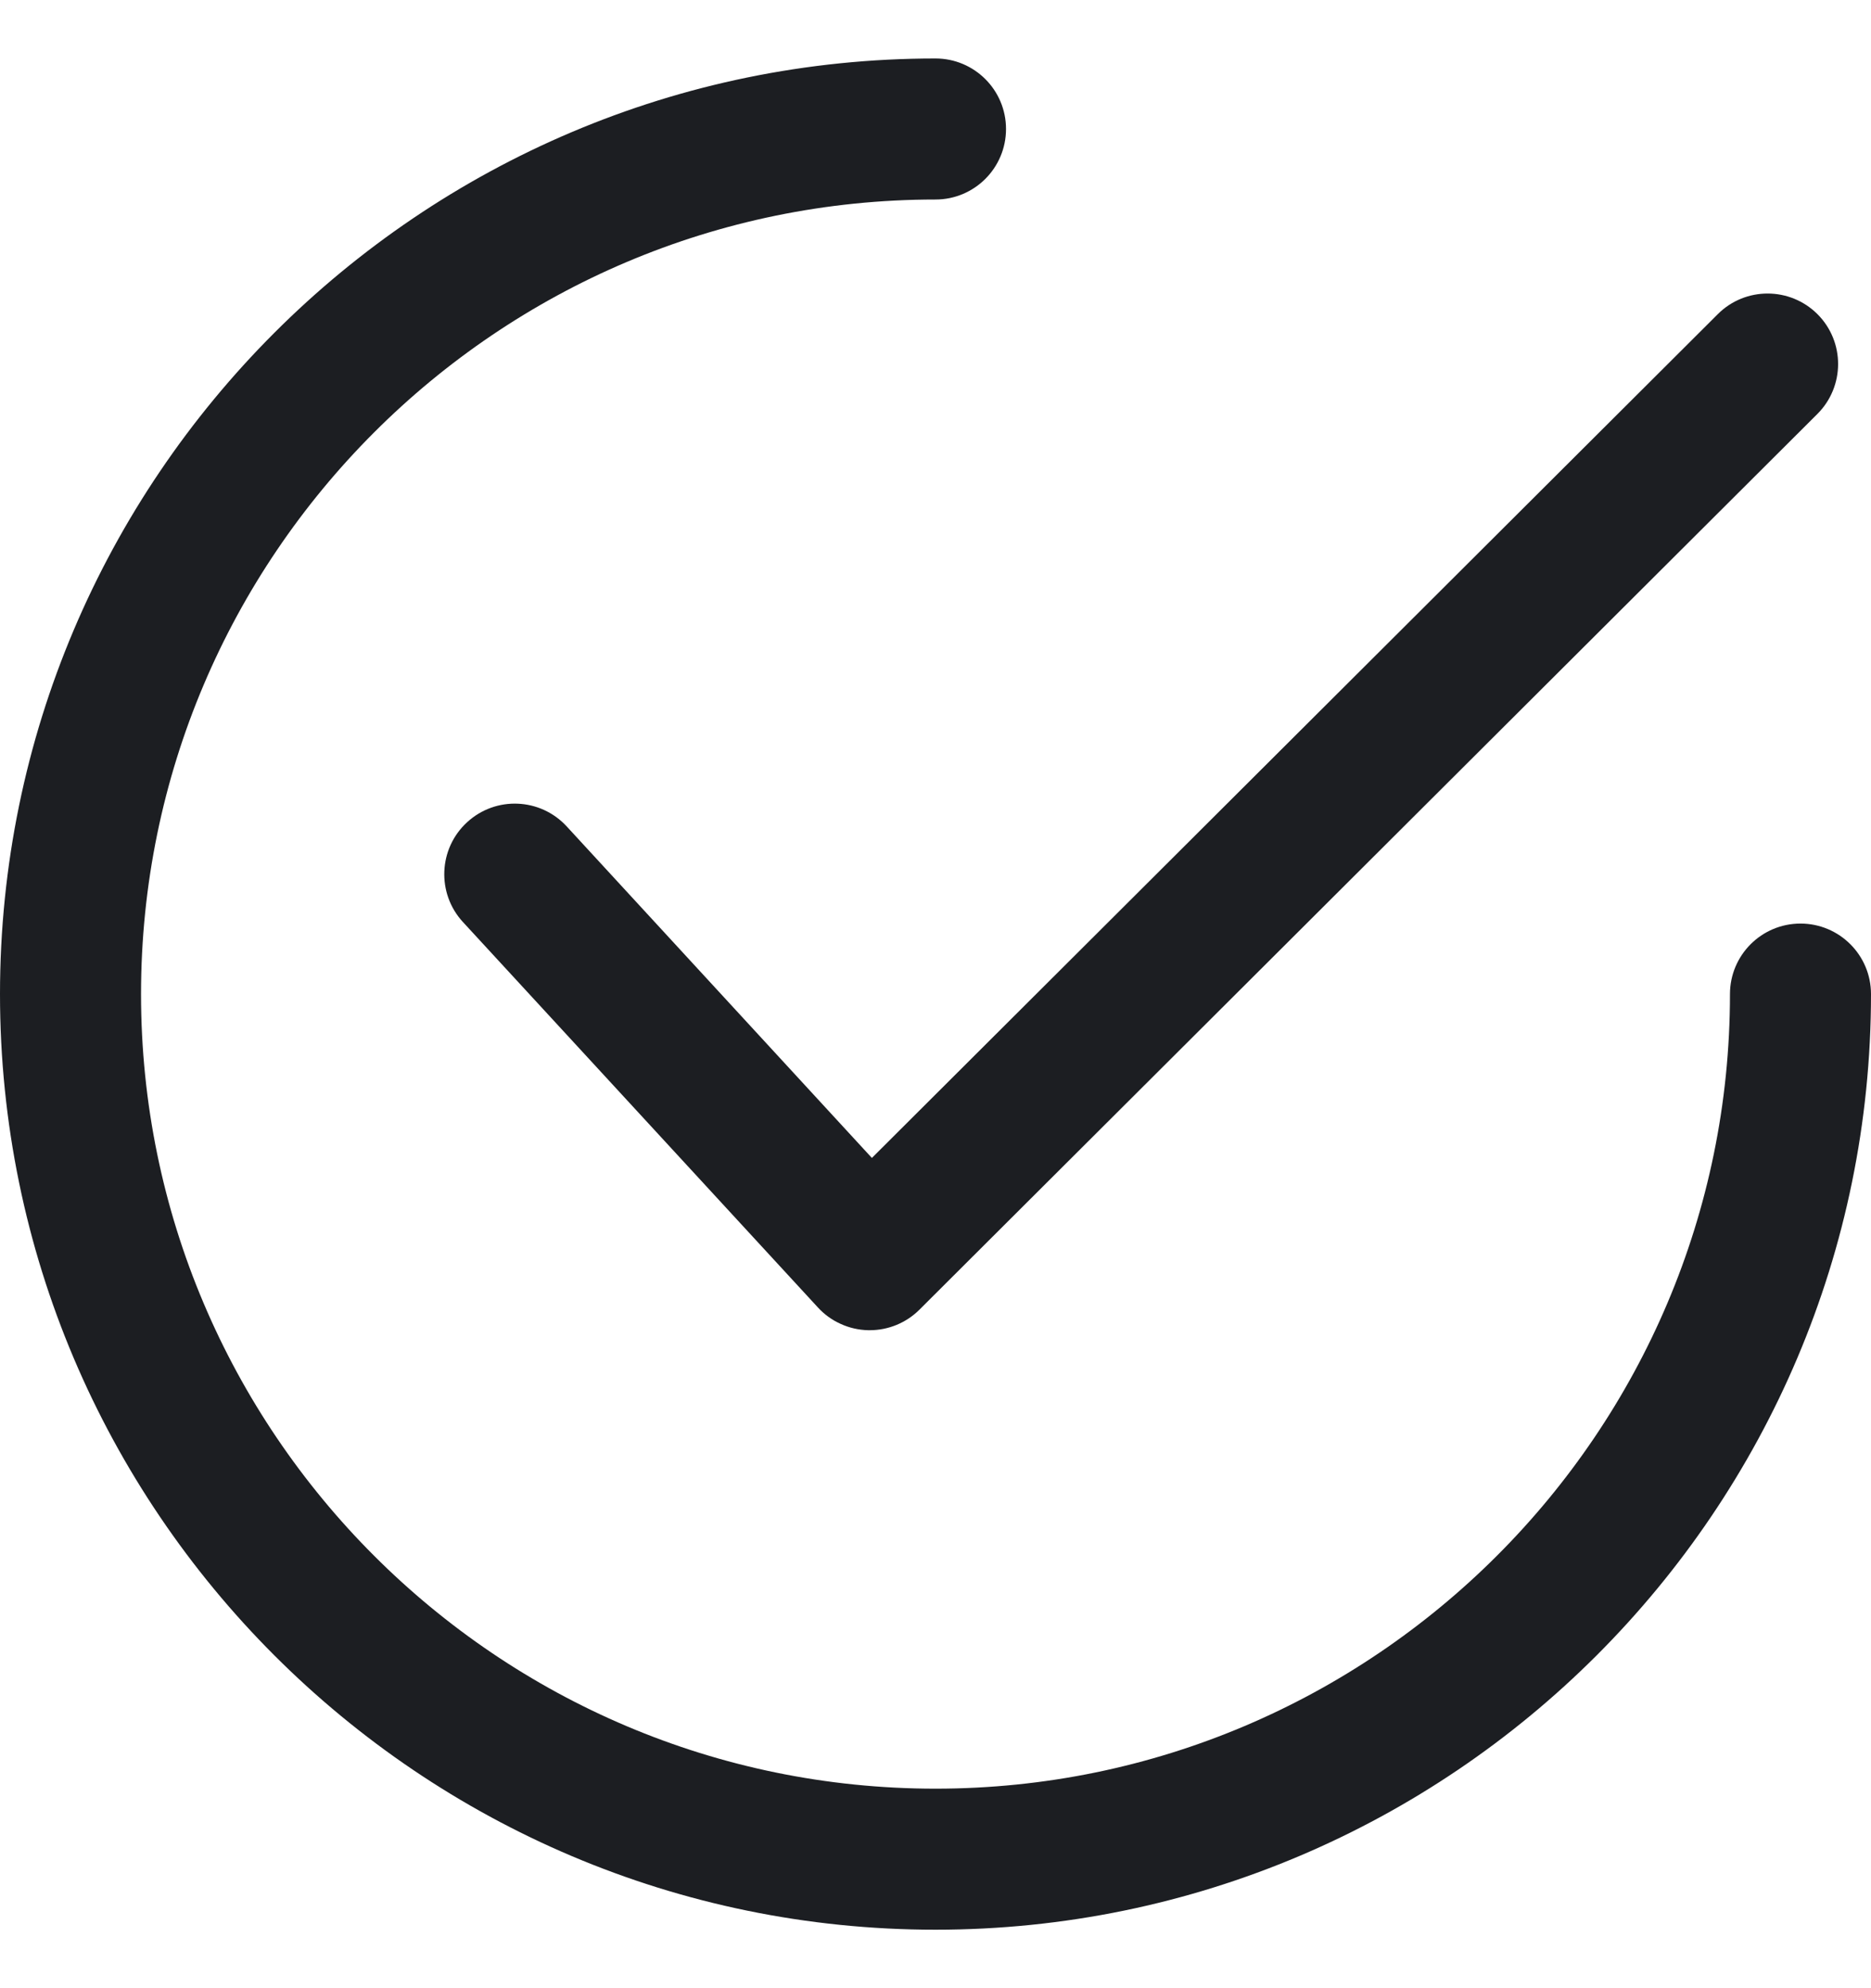 <svg width="16" height="17" viewBox="0 0 16 17" fill="none" xmlns="http://www.w3.org/2000/svg">
<g clip-path="url(#clip0_1903_16276)">
<path d="M15.543 2.687C15.307 2.451 14.925 2.451 14.69 2.686L7.456 9.901L4.846 7.066C4.62 6.821 4.239 6.805 3.994 7.031C3.749 7.256 3.733 7.638 3.958 7.883L6.994 11.179C7.049 11.239 7.115 11.287 7.189 11.32C7.263 11.354 7.343 11.372 7.424 11.374C7.429 11.374 7.433 11.374 7.437 11.374C7.597 11.374 7.75 11.311 7.863 11.198L15.541 3.54C15.777 3.305 15.778 2.923 15.543 2.687Z" fill="#1C1E22"/>
<path d="M15.397 7.897C15.064 7.897 14.794 8.167 14.794 8.5C14.794 12.246 11.746 15.294 8 15.294C4.254 15.294 1.206 12.246 1.206 8.5C1.206 4.754 4.254 1.706 8 1.706C8.333 1.706 8.603 1.436 8.603 1.103C8.603 0.77 8.333 0.5 8 0.5C3.589 0.5 0 4.089 0 8.5C0 12.911 3.589 16.5 8 16.5C12.411 16.5 16 12.911 16 8.5C16 8.167 15.73 7.897 15.397 7.897Z" fill="#1C1E22"/>
</g>
<defs>
<clipPath id="clip0_1903_16276">
<rect width="16" height="16" fill="white" transform="translate(0 0.5)"/>
</clipPath>
</defs>
</svg>
